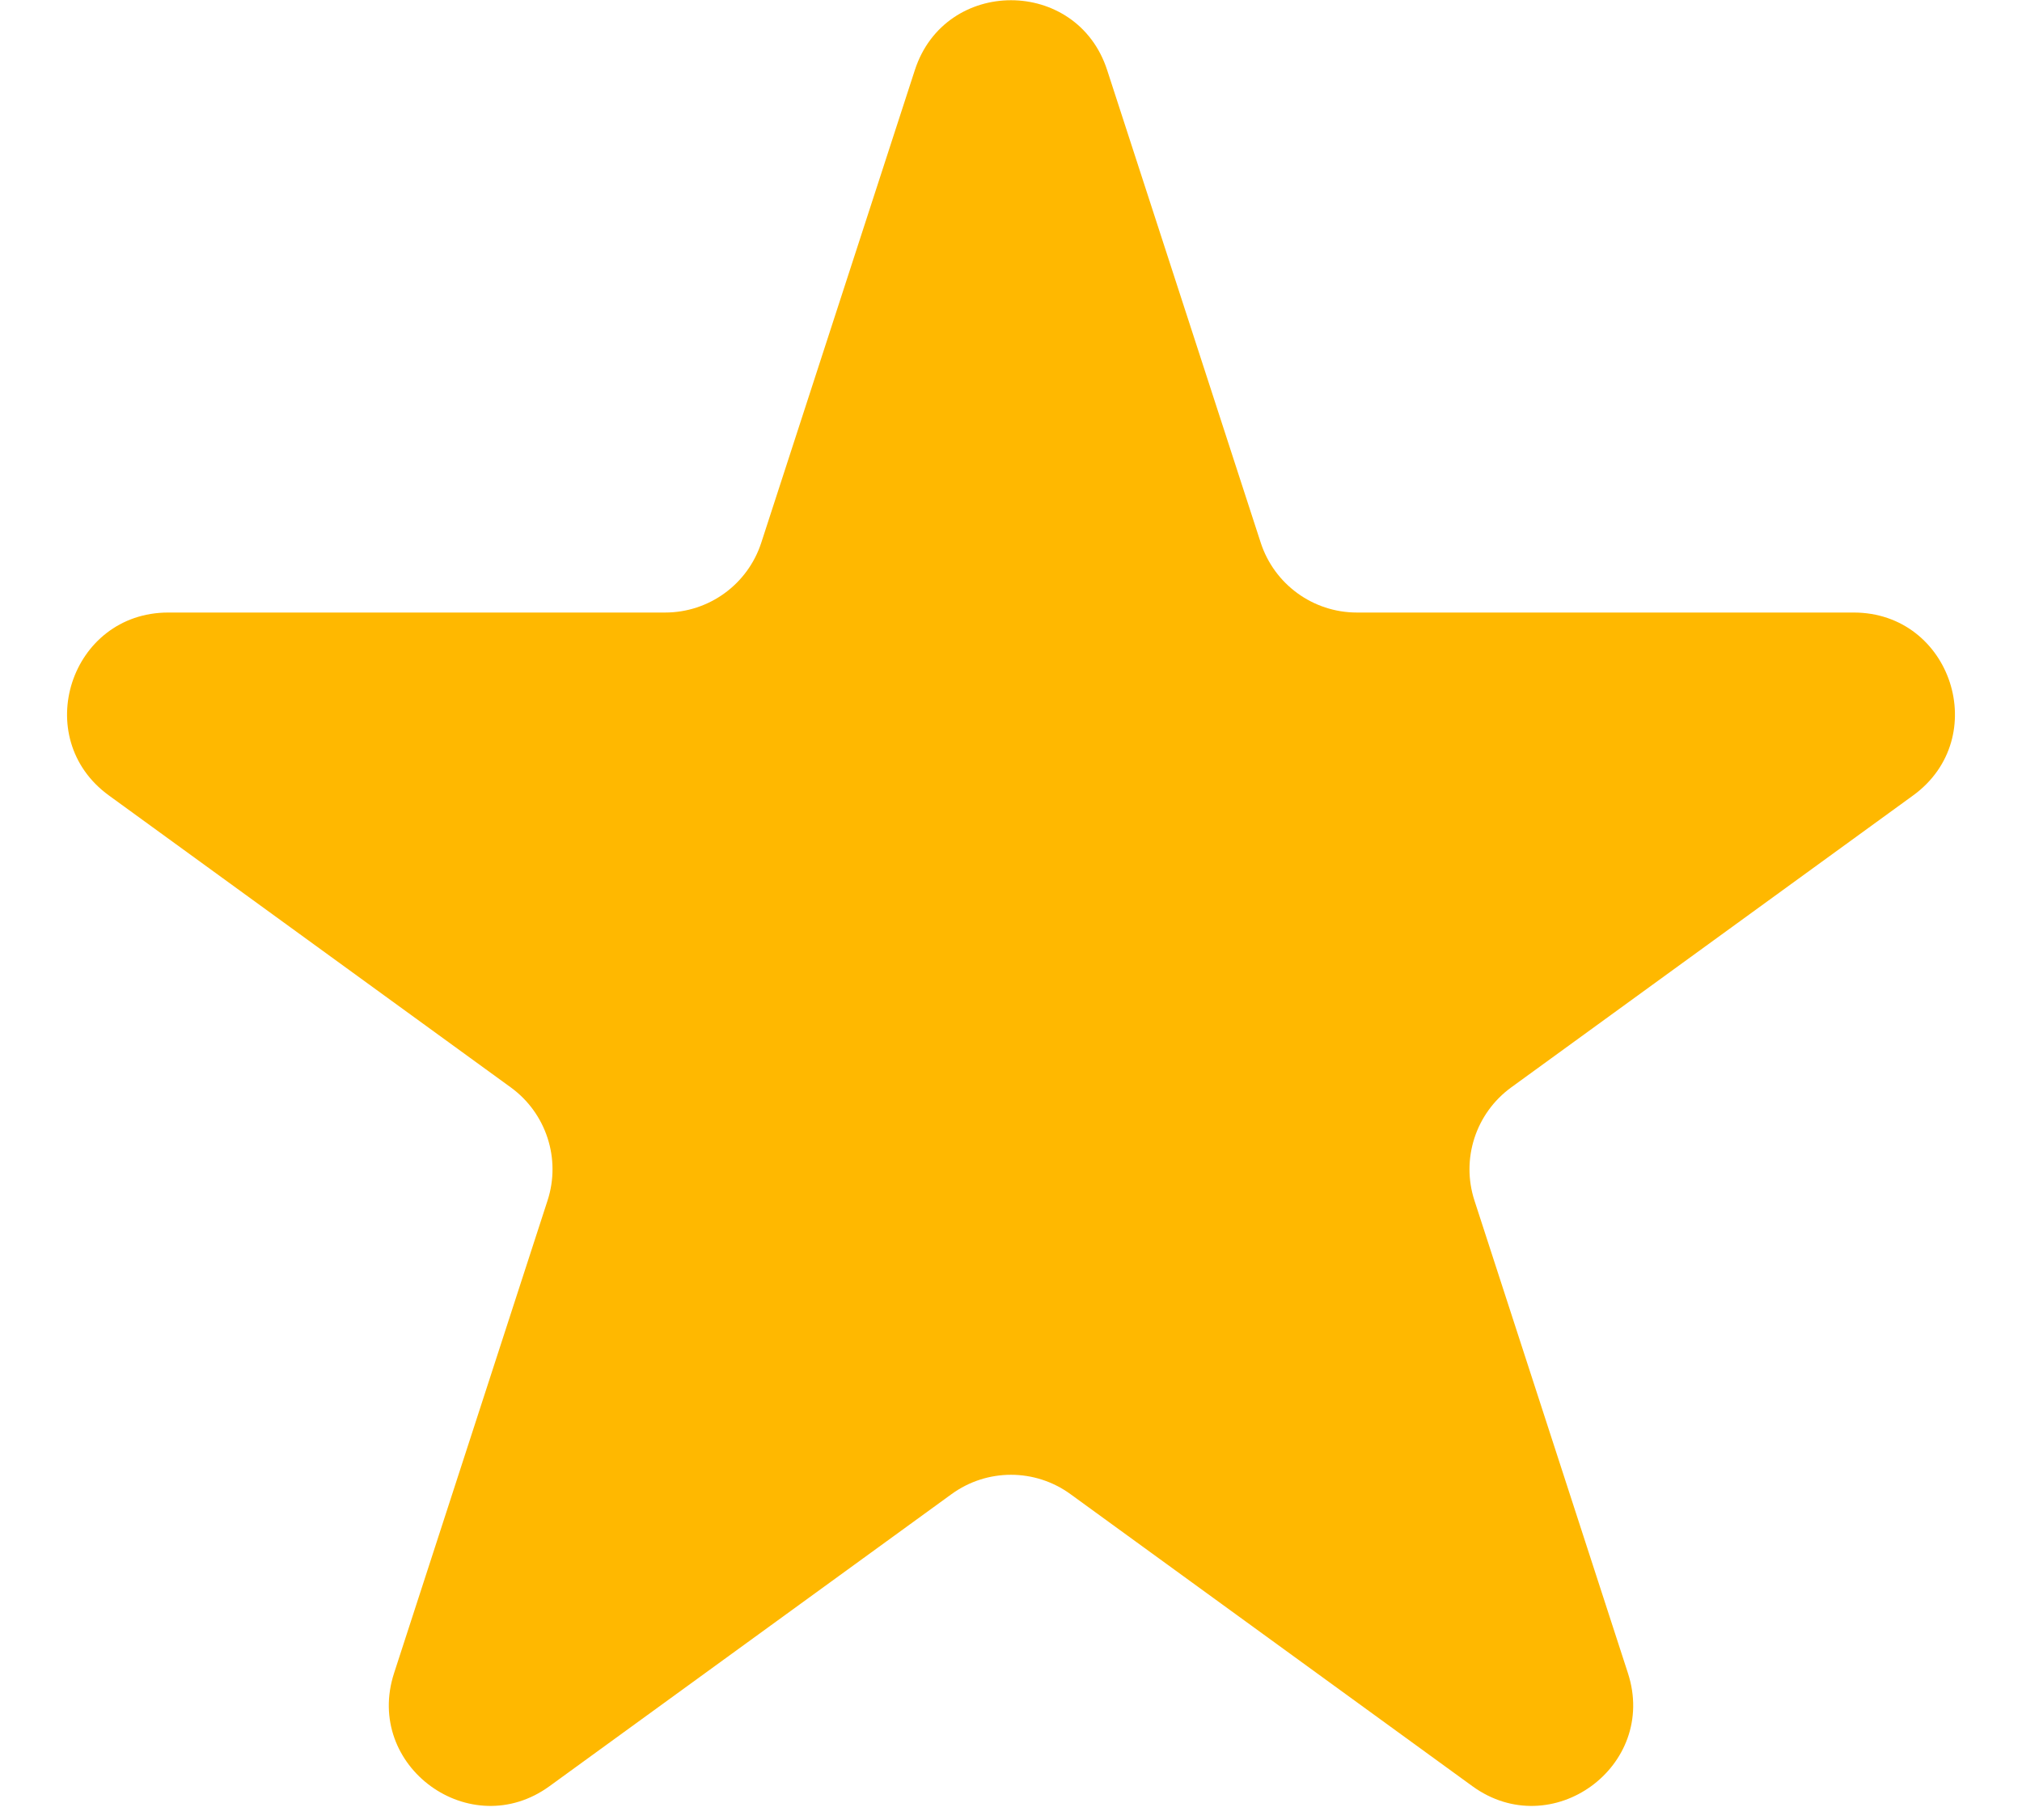 <svg width="20" height="18" viewBox="0 0 20 18" fill="none" xmlns="http://www.w3.org/2000/svg">
<path d="M9.049 0.693C9.348 -0.228 10.652 -0.228 10.951 0.693L12.47 5.367C12.604 5.779 12.988 6.058 13.421 6.058H18.335C19.304 6.058 19.706 7.298 18.923 7.867L14.947 10.755C14.597 11.01 14.45 11.461 14.584 11.873L16.102 16.547C16.402 17.469 15.347 18.235 14.563 17.665L10.588 14.777C10.237 14.522 9.763 14.522 9.412 14.777L5.436 17.665C4.653 18.235 3.598 17.469 3.898 16.547L5.416 11.873C5.55 11.461 5.403 11.01 5.053 10.755L1.077 7.867C0.294 7.298 0.696 6.058 1.665 6.058H6.579C7.013 6.058 7.396 5.779 7.53 5.367L9.049 0.693Z" fill="#FFB800"/>
</svg>
